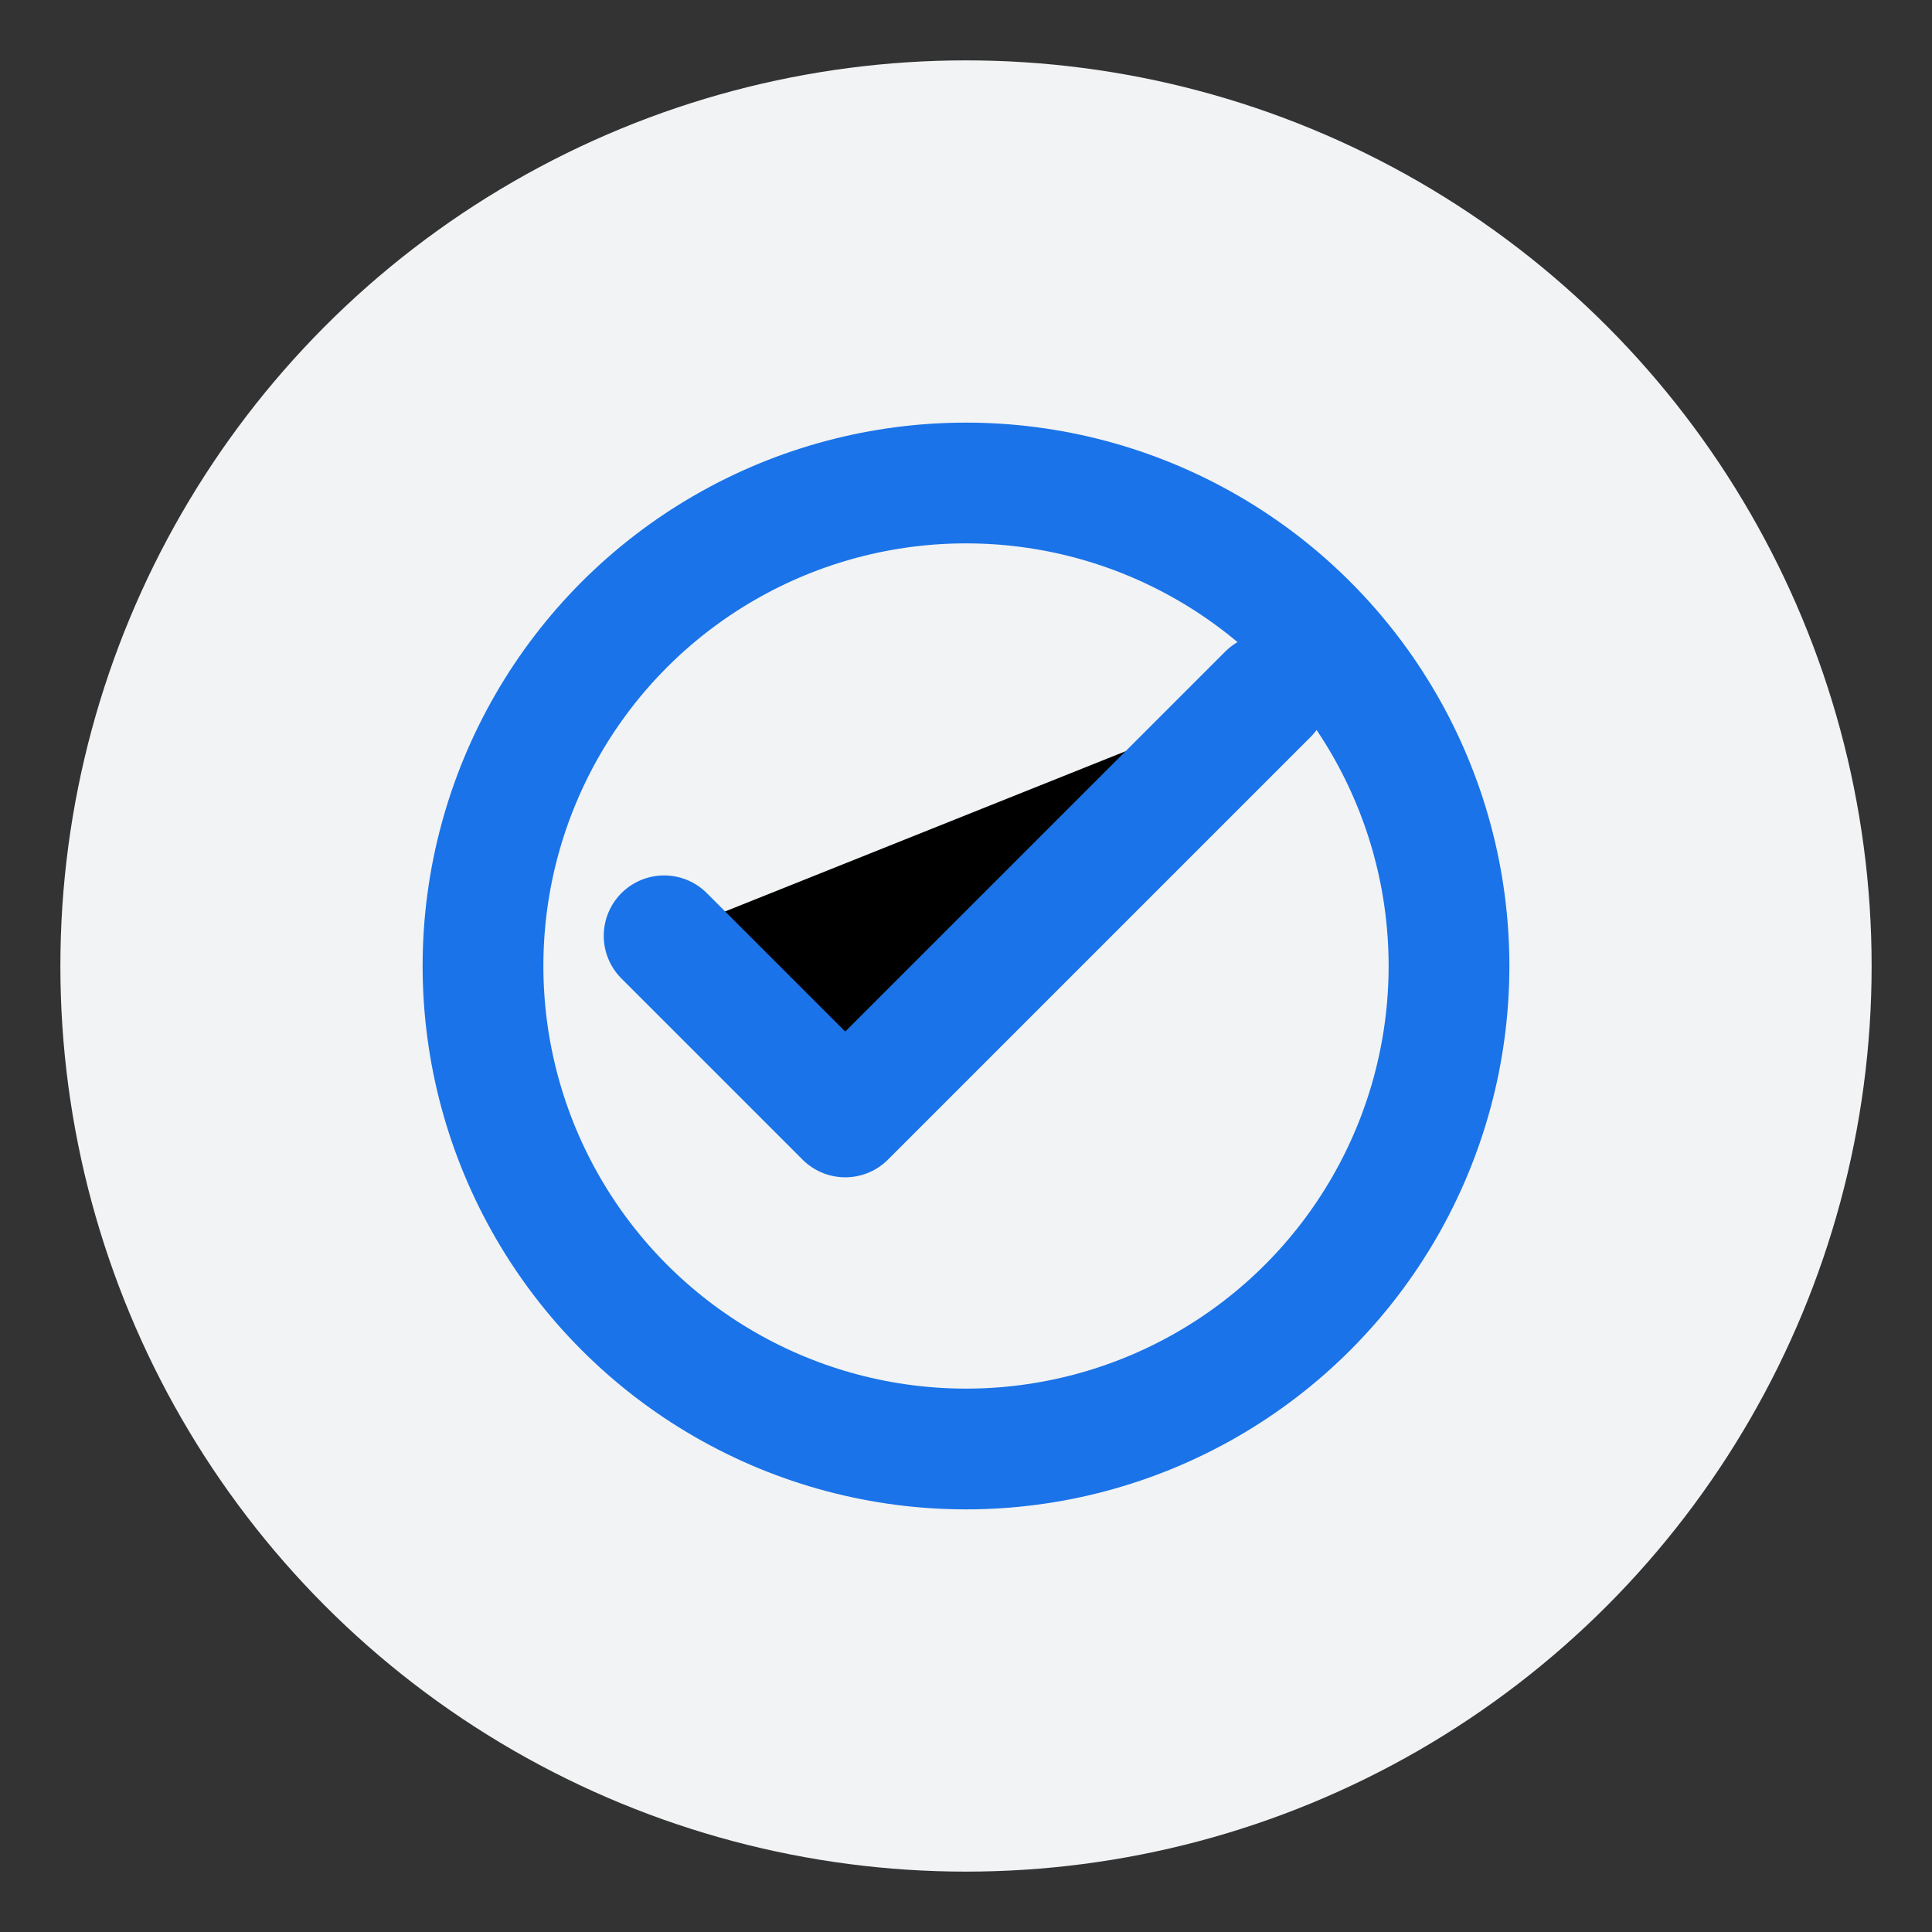<?xml version="1.0" encoding="UTF-8"?>
<svg width="64" height="64" viewBox="0 0 64 64" xmlns="http://www.w3.org/2000/svg">
  <rect x="0" y="0" width="64" height="64" fill="#333333" stroke="none"/>
  <circle cx="32" cy="32" r="30" fill="#F1F3F4"/>
  <path d="M22 31L28 37L42 23" stroke="#1A73E8" stroke-width="4" stroke-linecap="round" stroke-linejoin="round"/>
  <circle cx="32" cy="32" r="16" stroke="#1A73E8" stroke-width="4" fill="none"/>
</svg>